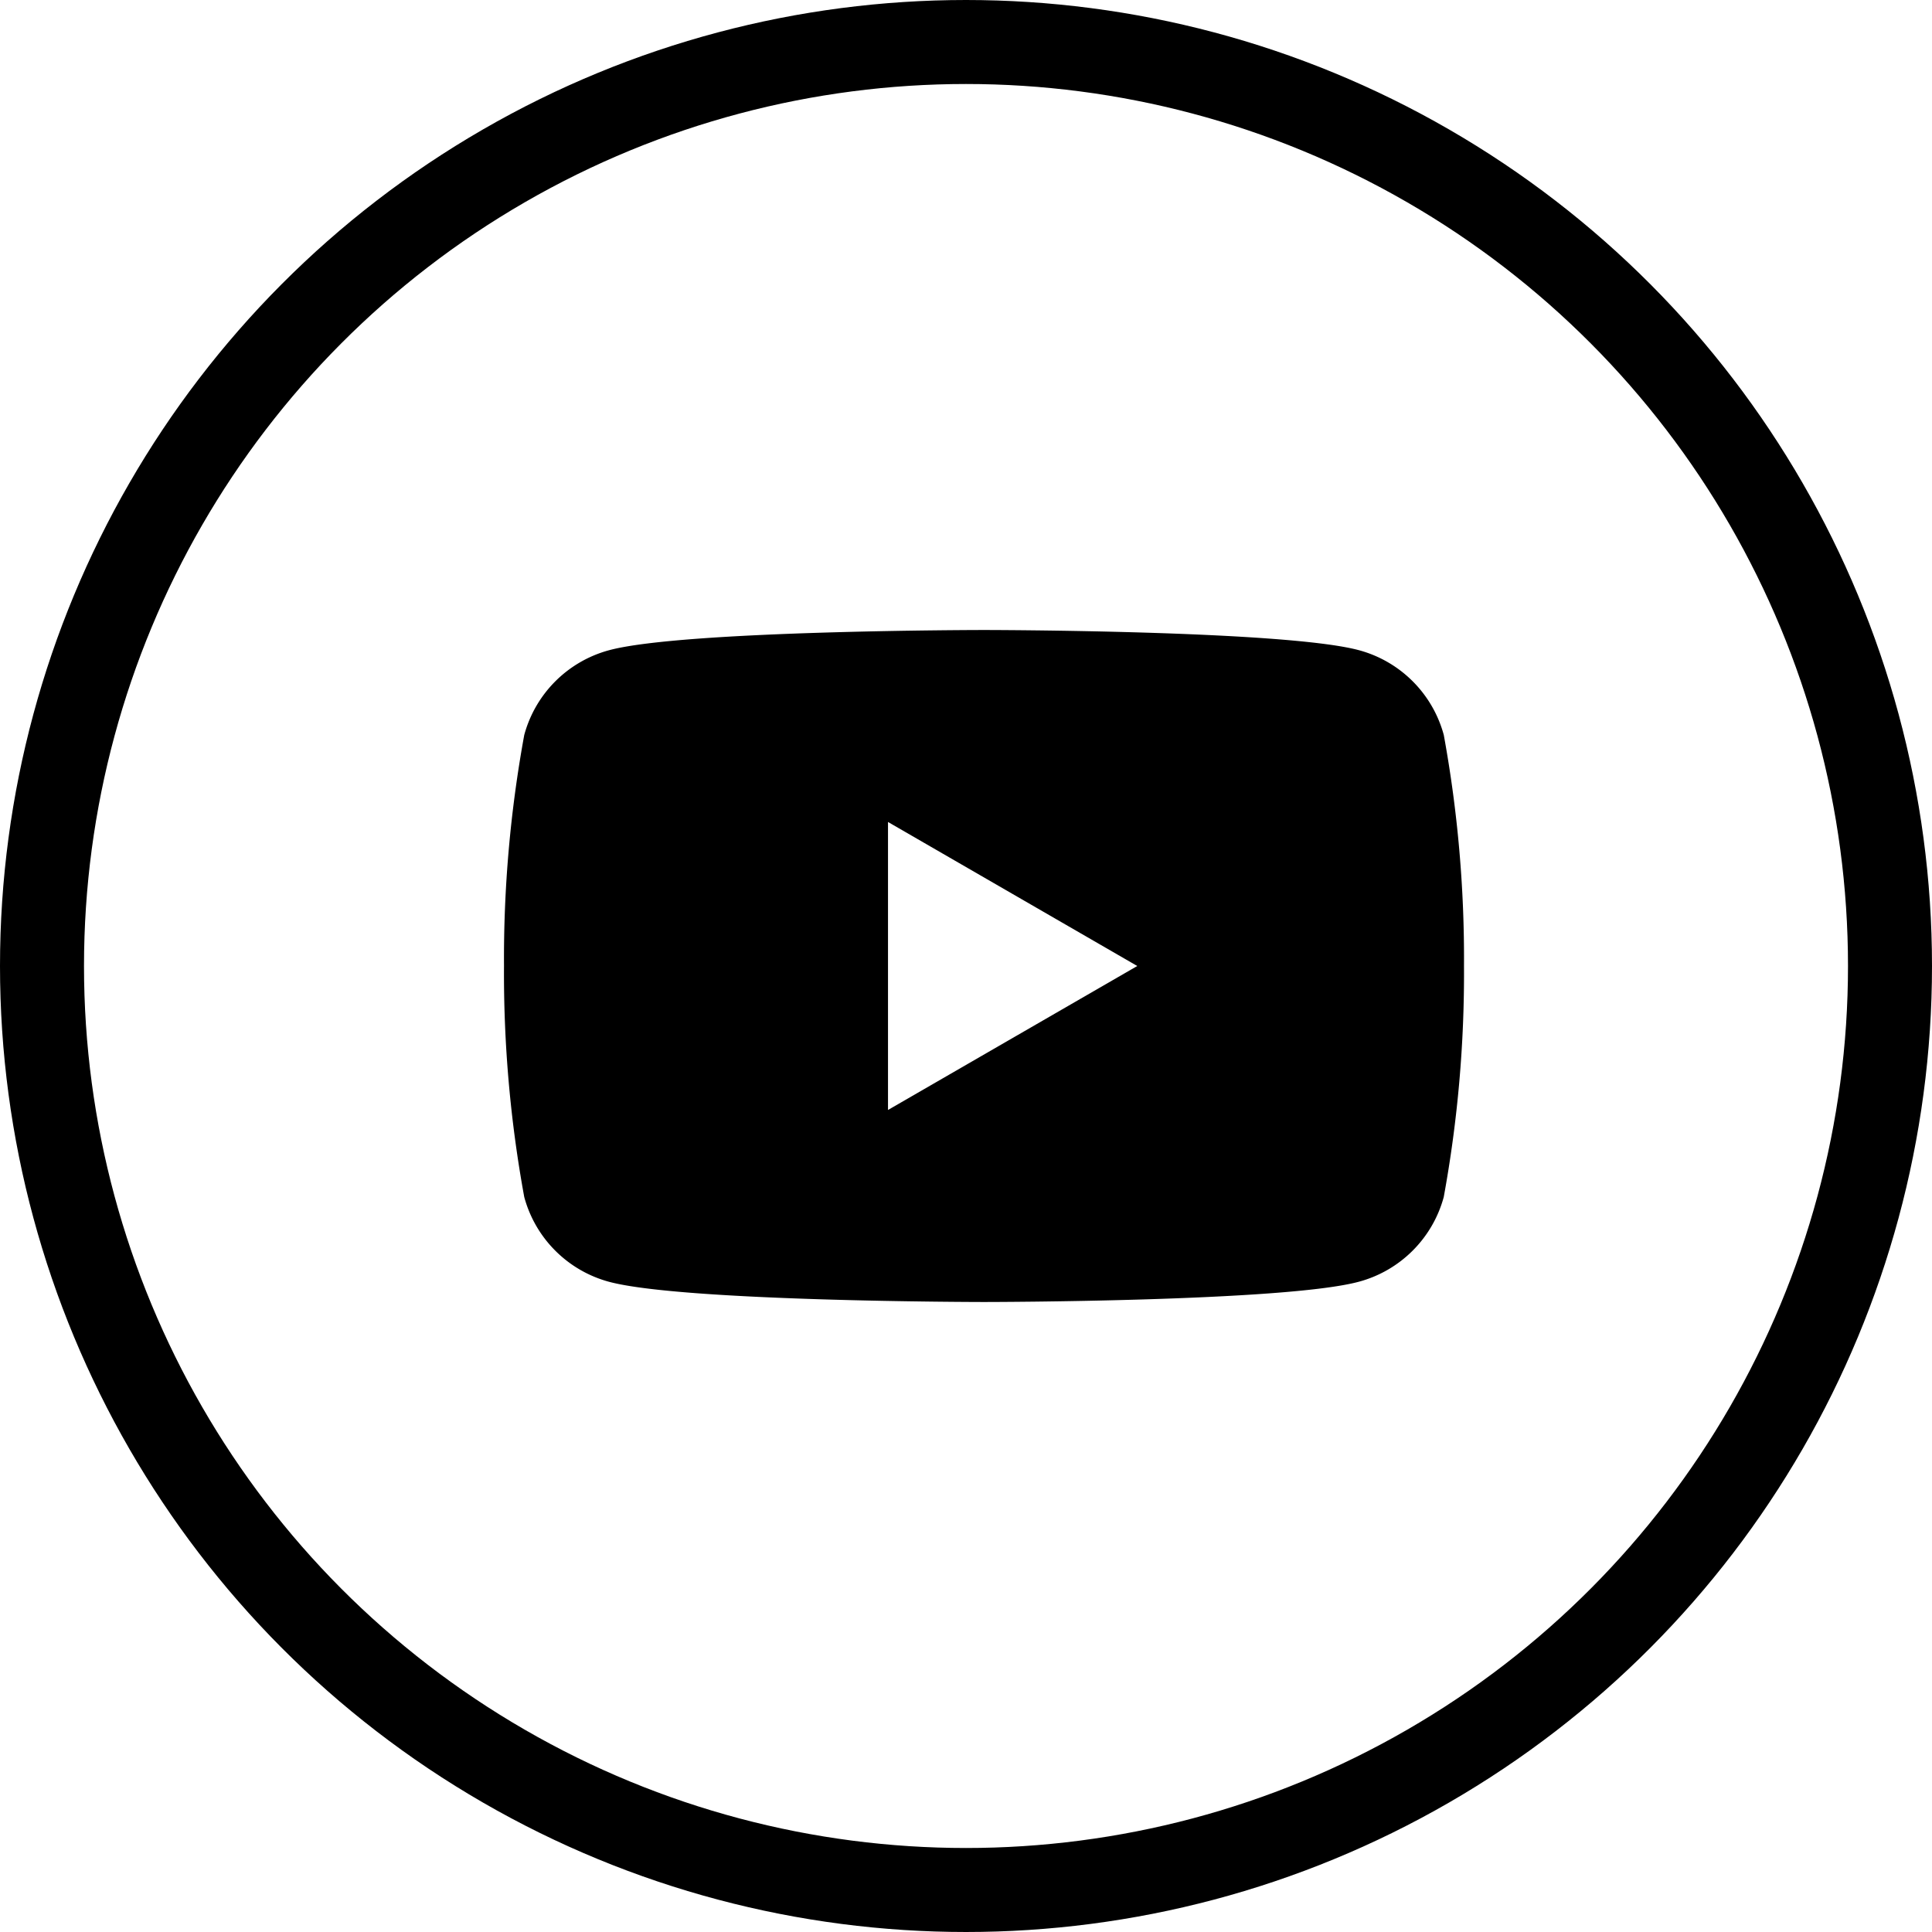 <svg xmlns="http://www.w3.org/2000/svg" width="46" height="46" viewBox="0 0 46 46">
  <g id="Group_15" data-name="Group 15" transform="translate(-966 -638)">
    <g id="Ellipse_1" data-name="Ellipse 1" transform="translate(966 638)" fill="none" stroke="#000" stroke-width="2">
      <circle cx="23" cy="23" r="23" stroke="none"/>
      <circle cx="23" cy="23" r="22" fill="none"/>
    </g>
    <path id="Fill" d="M11.429,16c-.071,0-7.171-.006-8.931-.482A2.865,2.865,0,0,1,.482,13.5,29.513,29.513,0,0,1,0,8,29.532,29.532,0,0,1,.482,2.5,2.866,2.866,0,0,1,2.5.482C4.258.006,11.358,0,11.429,0S18.6.006,20.36.482A2.866,2.866,0,0,1,22.376,2.5,29.531,29.531,0,0,1,22.857,8a29.514,29.514,0,0,1-.482,5.5,2.865,2.865,0,0,1-2.016,2.016C18.6,15.995,11.5,16,11.429,16ZM9.143,4.571v6.857L15.078,8Z" transform="translate(978 653)"/>
  </g>
</svg>
